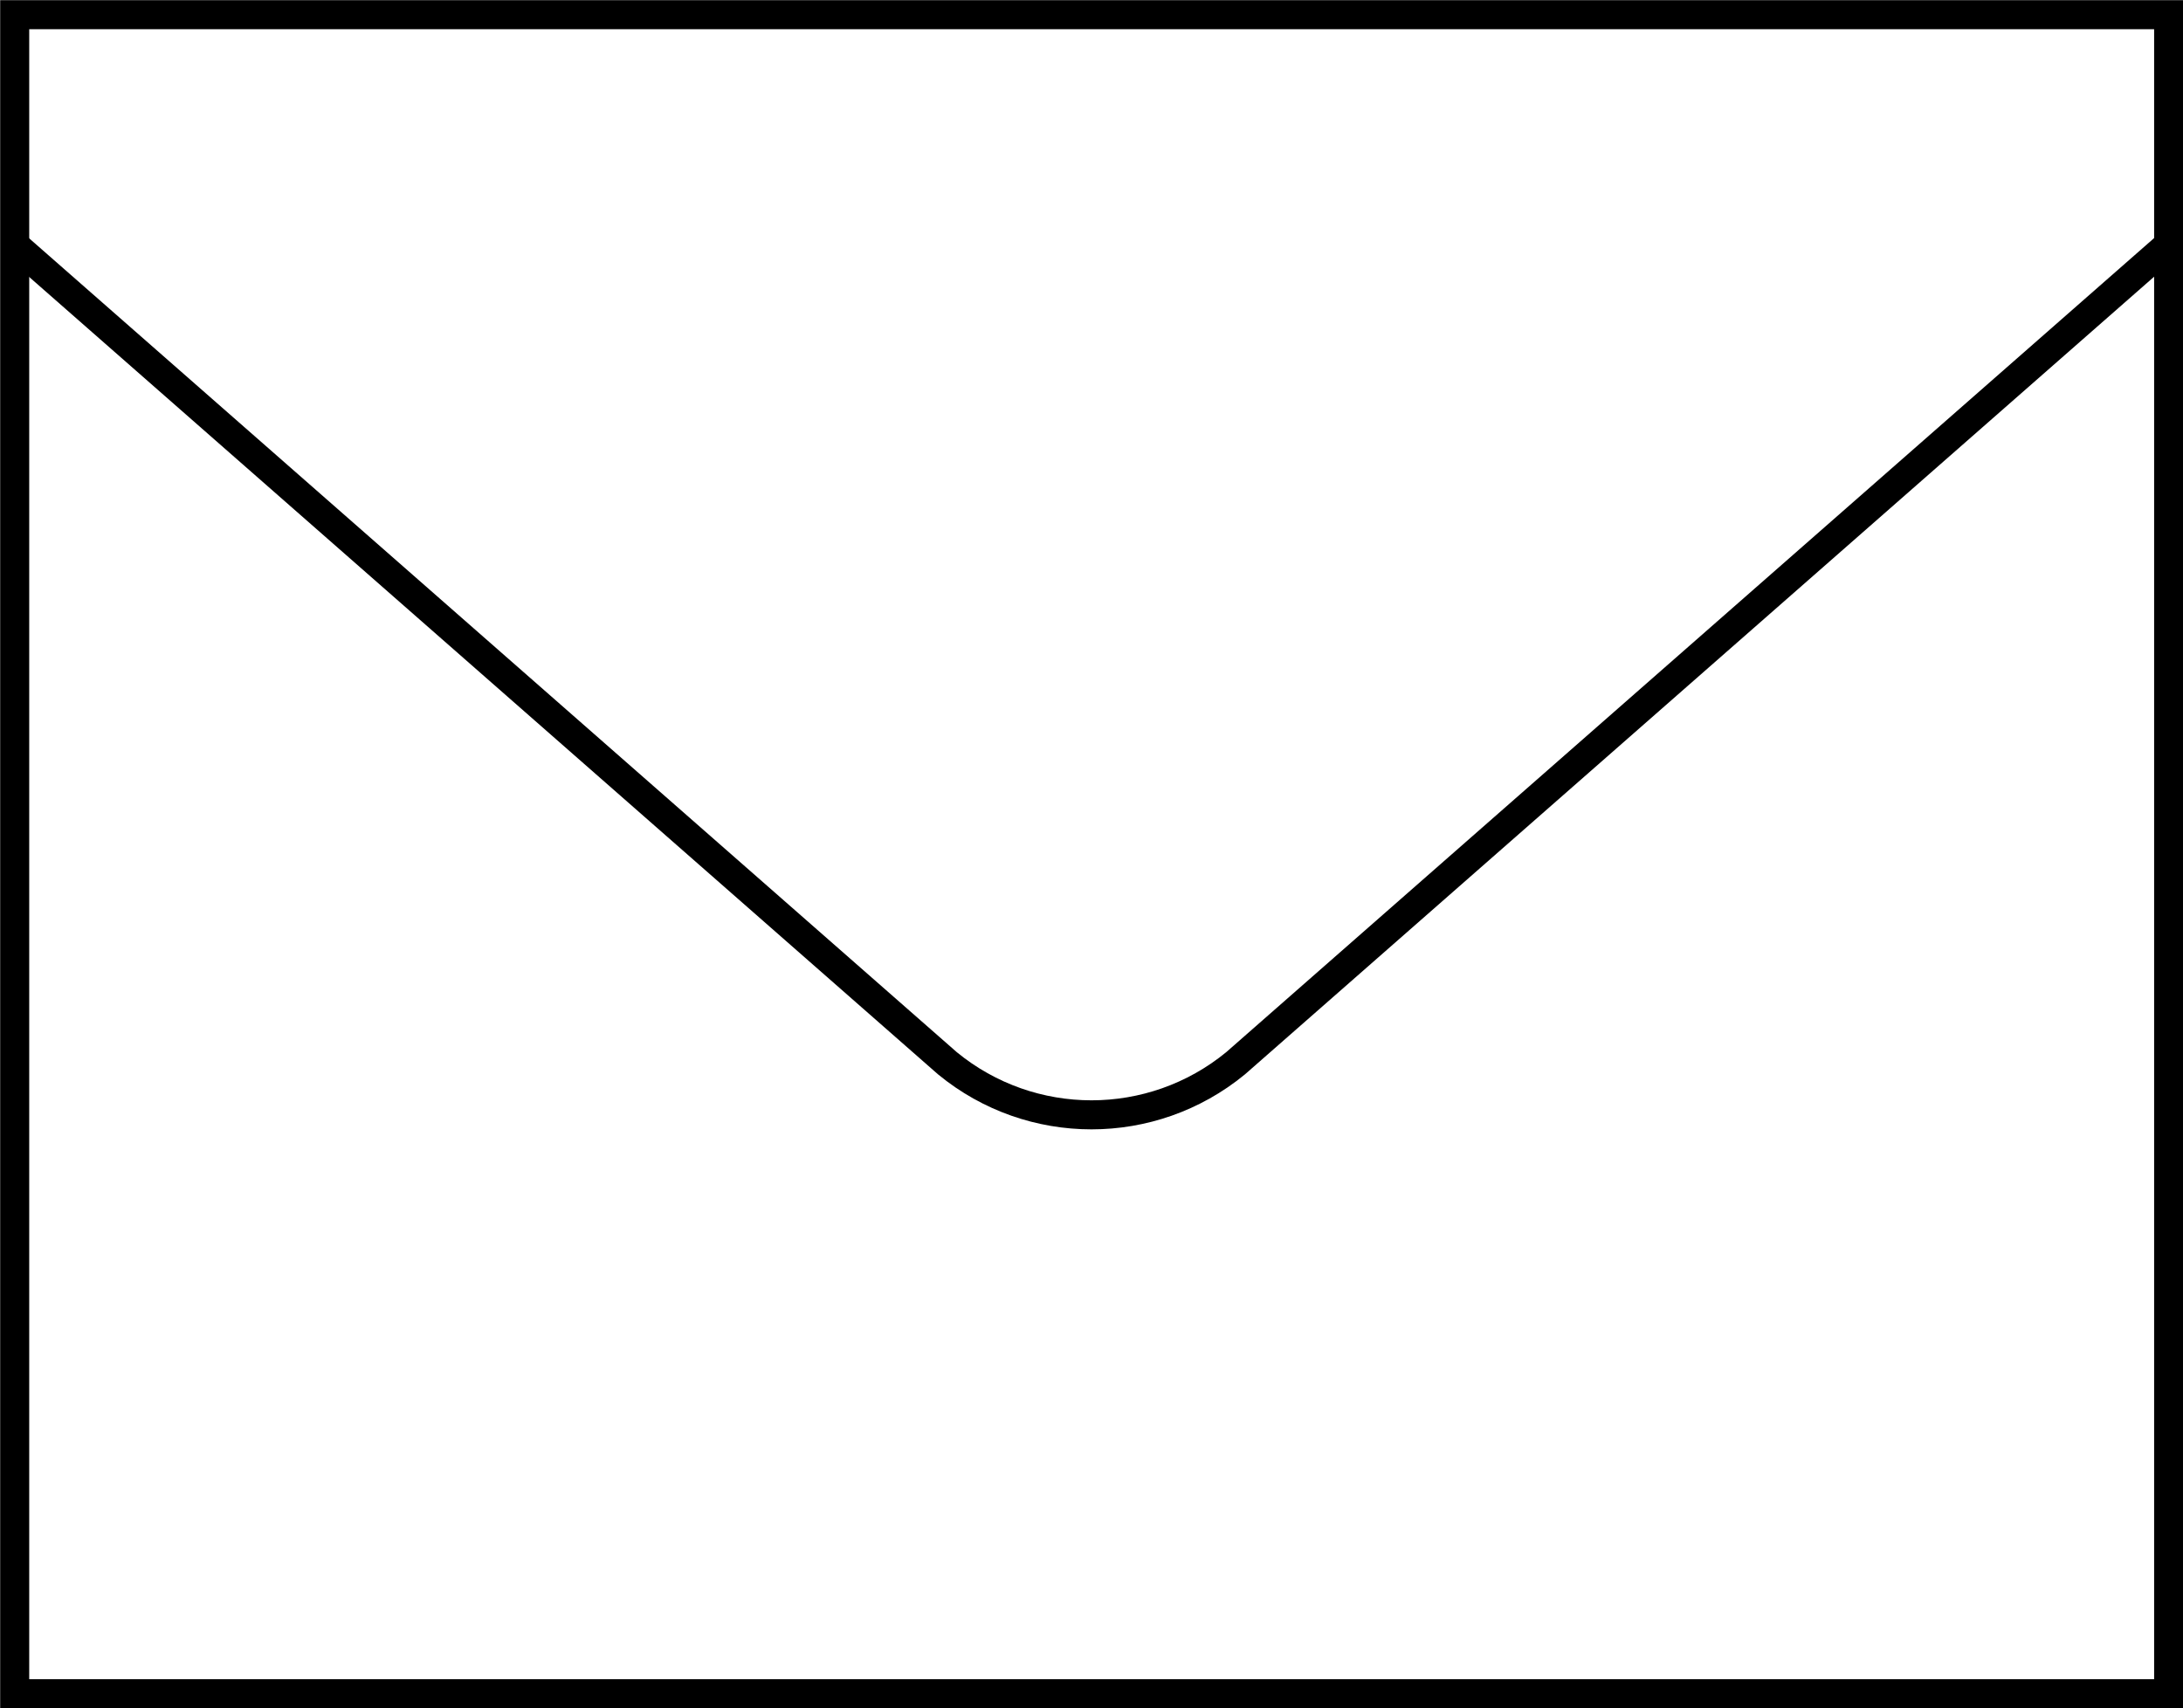 <?xml version="1.0" encoding="UTF-8"?>
<svg id="Calque_1" data-name="Calque 1" xmlns="http://www.w3.org/2000/svg" viewBox="0 0 63.89 49.99">
  <defs>
    <style>
      .cls-1 {
        fill: none;
        stroke: #000;
        stroke-miterlimit: 10;
        stroke-width: .85px;
      }
    </style>
  </defs>
  <rect class="cls-1" x=".43" y=".43" width="63.04" height="49.14"/>
  <path class="cls-1" d="M63.47,7.16l-27.31,23.96c-2.45,2.01-5.98,2.01-8.43,0L.42,7.16"/>
</svg>